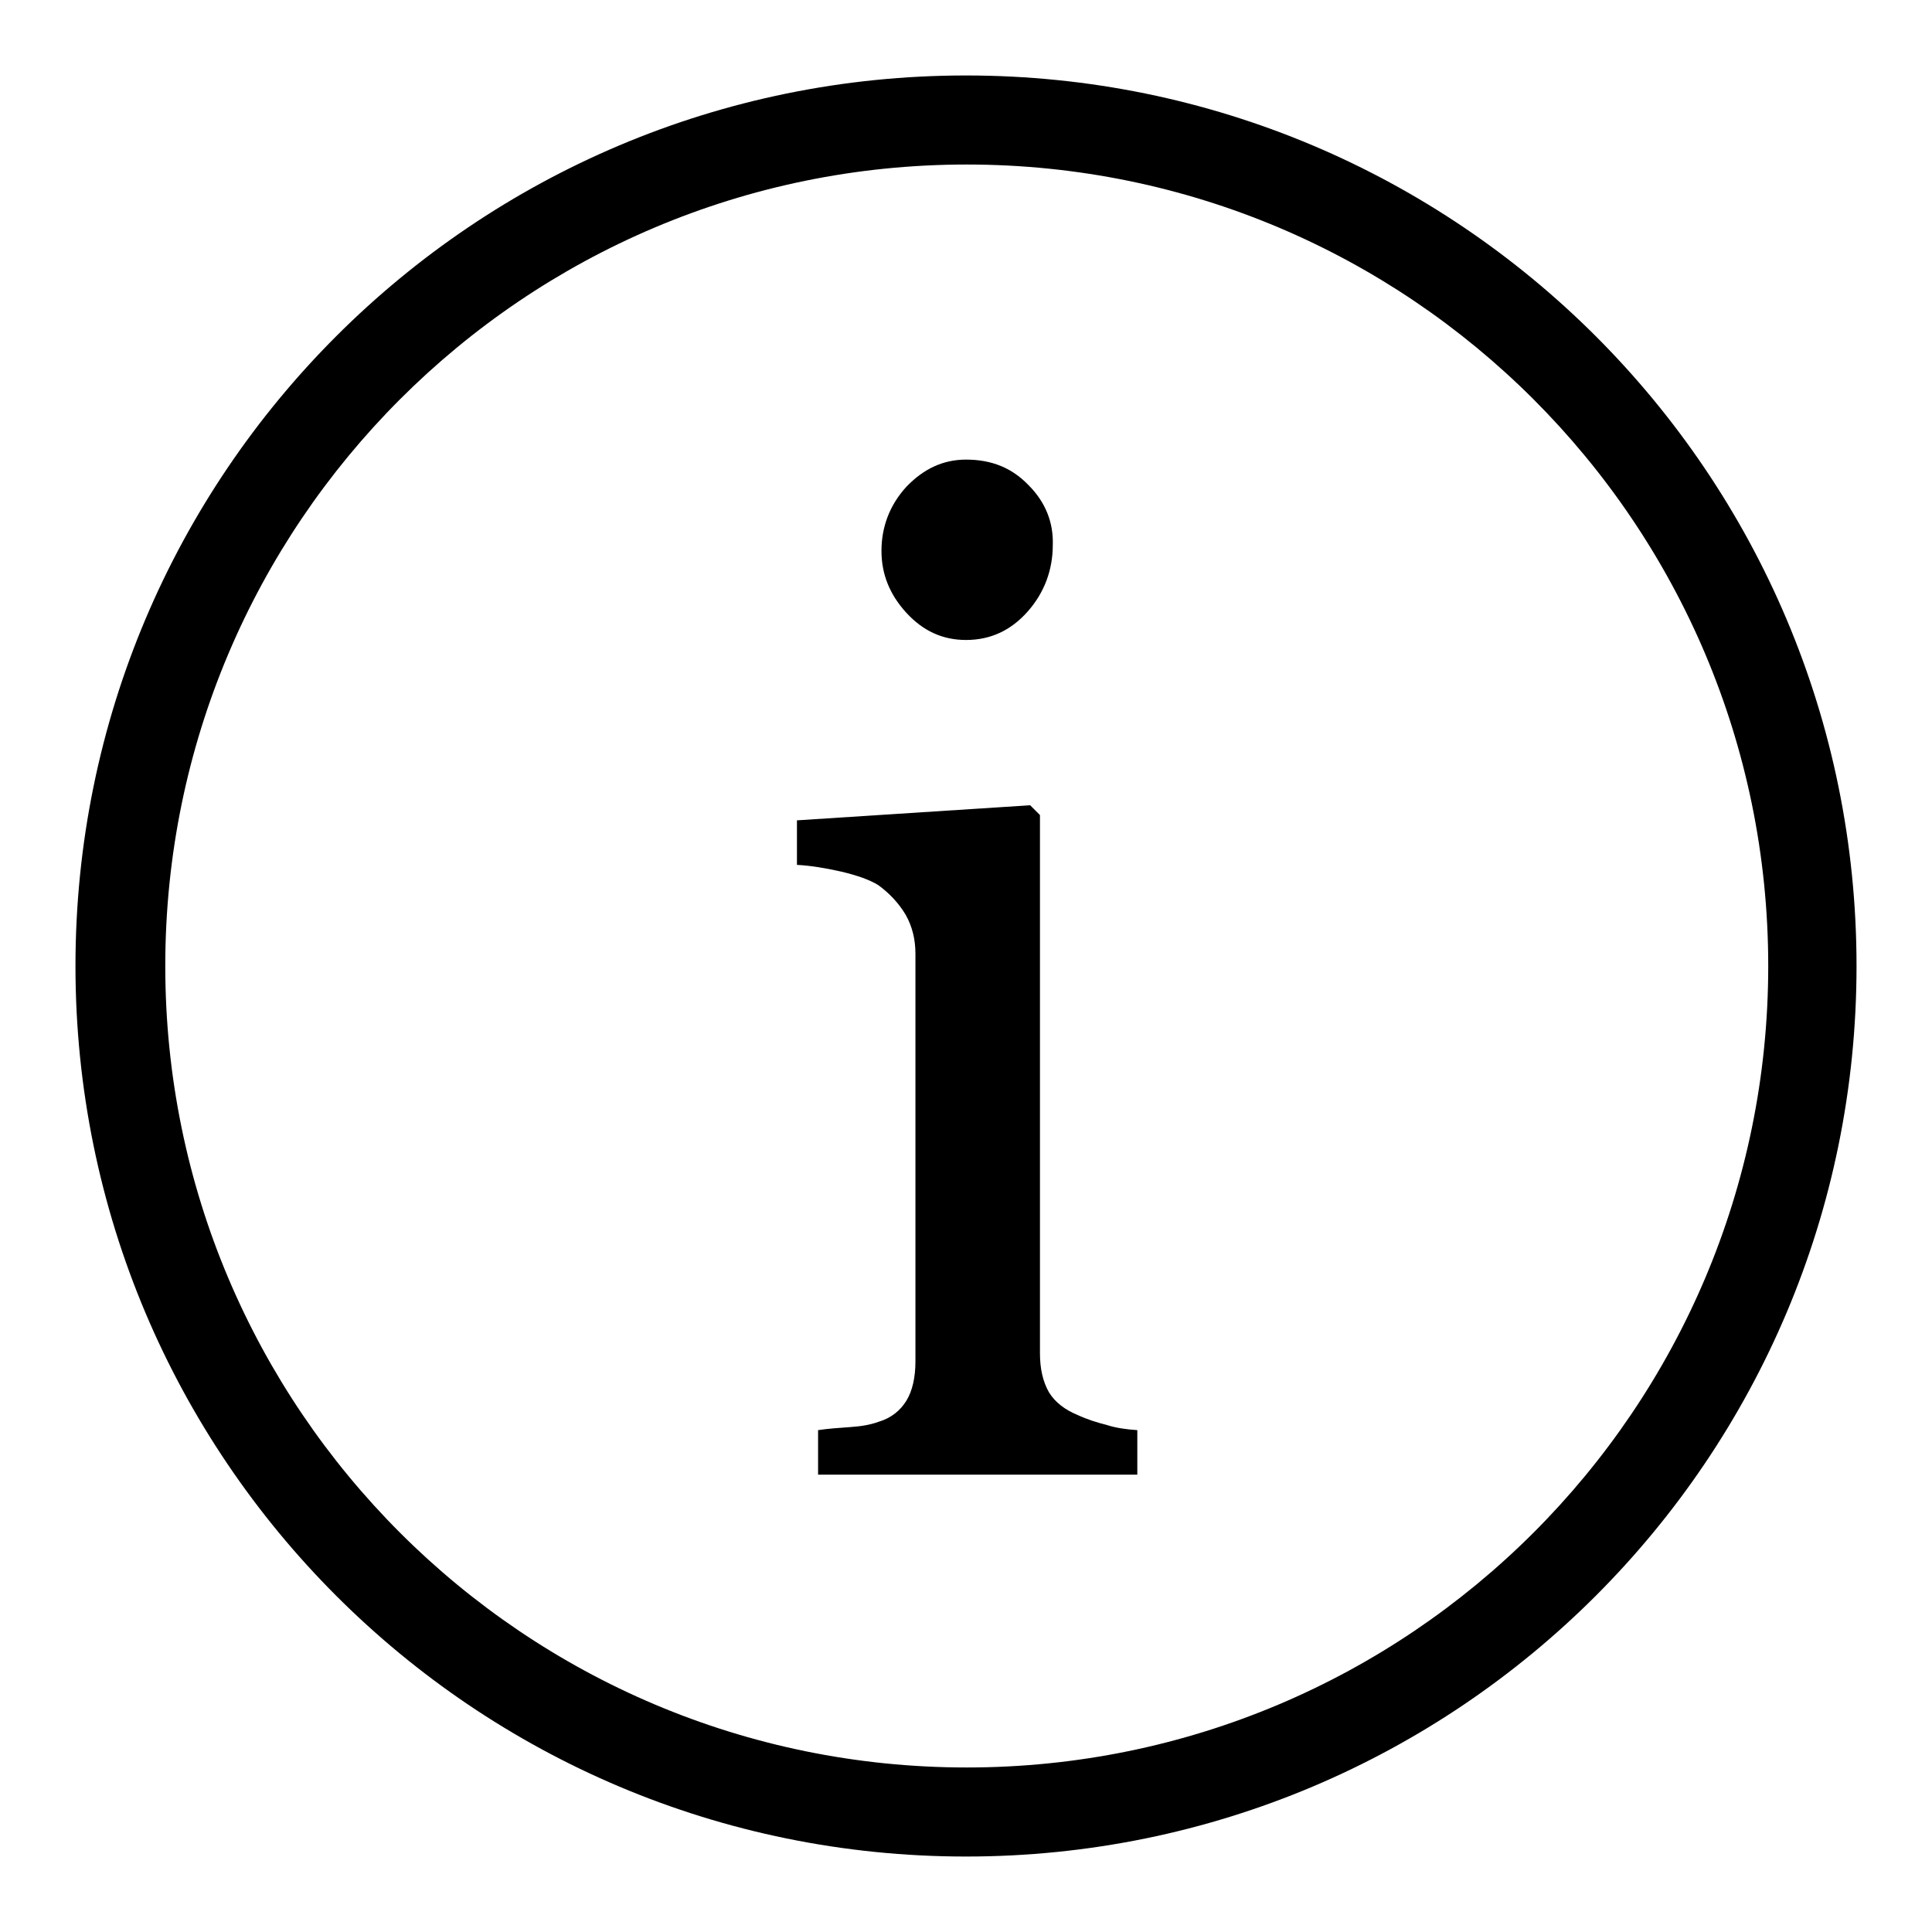 <?xml version="1.0" encoding="utf-8"?>
<!-- Svg Vector Icons : http://www.onlinewebfonts.com/icon -->
<!DOCTYPE svg PUBLIC "-//W3C//DTD SVG 1.1//EN" "http://www.w3.org/Graphics/SVG/1.1/DTD/svg11.dtd">
<svg version="1.1" xmlns="http://www.w3.org/2000/svg" xmlns:xlink="http://www.w3.org/1999/xlink" x="0px" y="0px" viewBox="0 0 256 256" enable-background="new 0 0 256 256" xml:space="preserve">
<g><g><path fill="#000000" d="M128,10C62.8,10,10,62.8,10,128c0,65.2,52.8,118,118,118c65.2,0,118-52.8,118-118C246,62.8,193.2,10,128,10z M128.1,234.2c-58.6,0-106.2-47.5-106.2-106.2c0-58.6,47.5-106.2,106.2-106.2c58.6,0,106.2,47.5,106.2,106.2C234.3,186.7,186.7,234.2,128.1,234.2z"/><path fill="#000000" d="M150.7,189.5c-1.5-0.1-2.9-0.3-4.1-0.7c-1.2-0.3-2.5-0.7-3.8-1.3c-1.7-0.7-3-1.7-3.8-3c-0.8-1.4-1.2-3.1-1.2-5.2V108l-1.3-1.3l-30.9,2v5.9c1.8,0.1,3.7,0.4,5.9,0.9c2.1,0.5,3.8,1.1,4.9,1.8c1.5,1.1,2.7,2.4,3.6,3.9c0.9,1.6,1.3,3.3,1.3,5.2v54c0,2.1-0.4,3.9-1.2,5.2c-0.8,1.3-2,2.3-3.7,2.8c-1.1,0.4-2.3,0.6-3.8,0.7c-1.4,0.1-2.9,0.2-4.2,0.4v5.9h42.3L150.7,189.5L150.7,189.5z M136.3,64.3c-2.2-2.3-4.9-3.4-8.3-3.4c-3,0-5.6,1.2-7.9,3.6c-2.2,2.4-3.3,5.3-3.3,8.5c0,3.1,1.1,5.8,3.3,8.2c2.2,2.4,4.8,3.6,7.9,3.6c3.3,0,6-1.3,8.2-3.8c2.2-2.5,3.3-5.5,3.3-8.8C139.6,69.2,138.5,66.5,136.3,64.3z"/></g></g>
</svg>